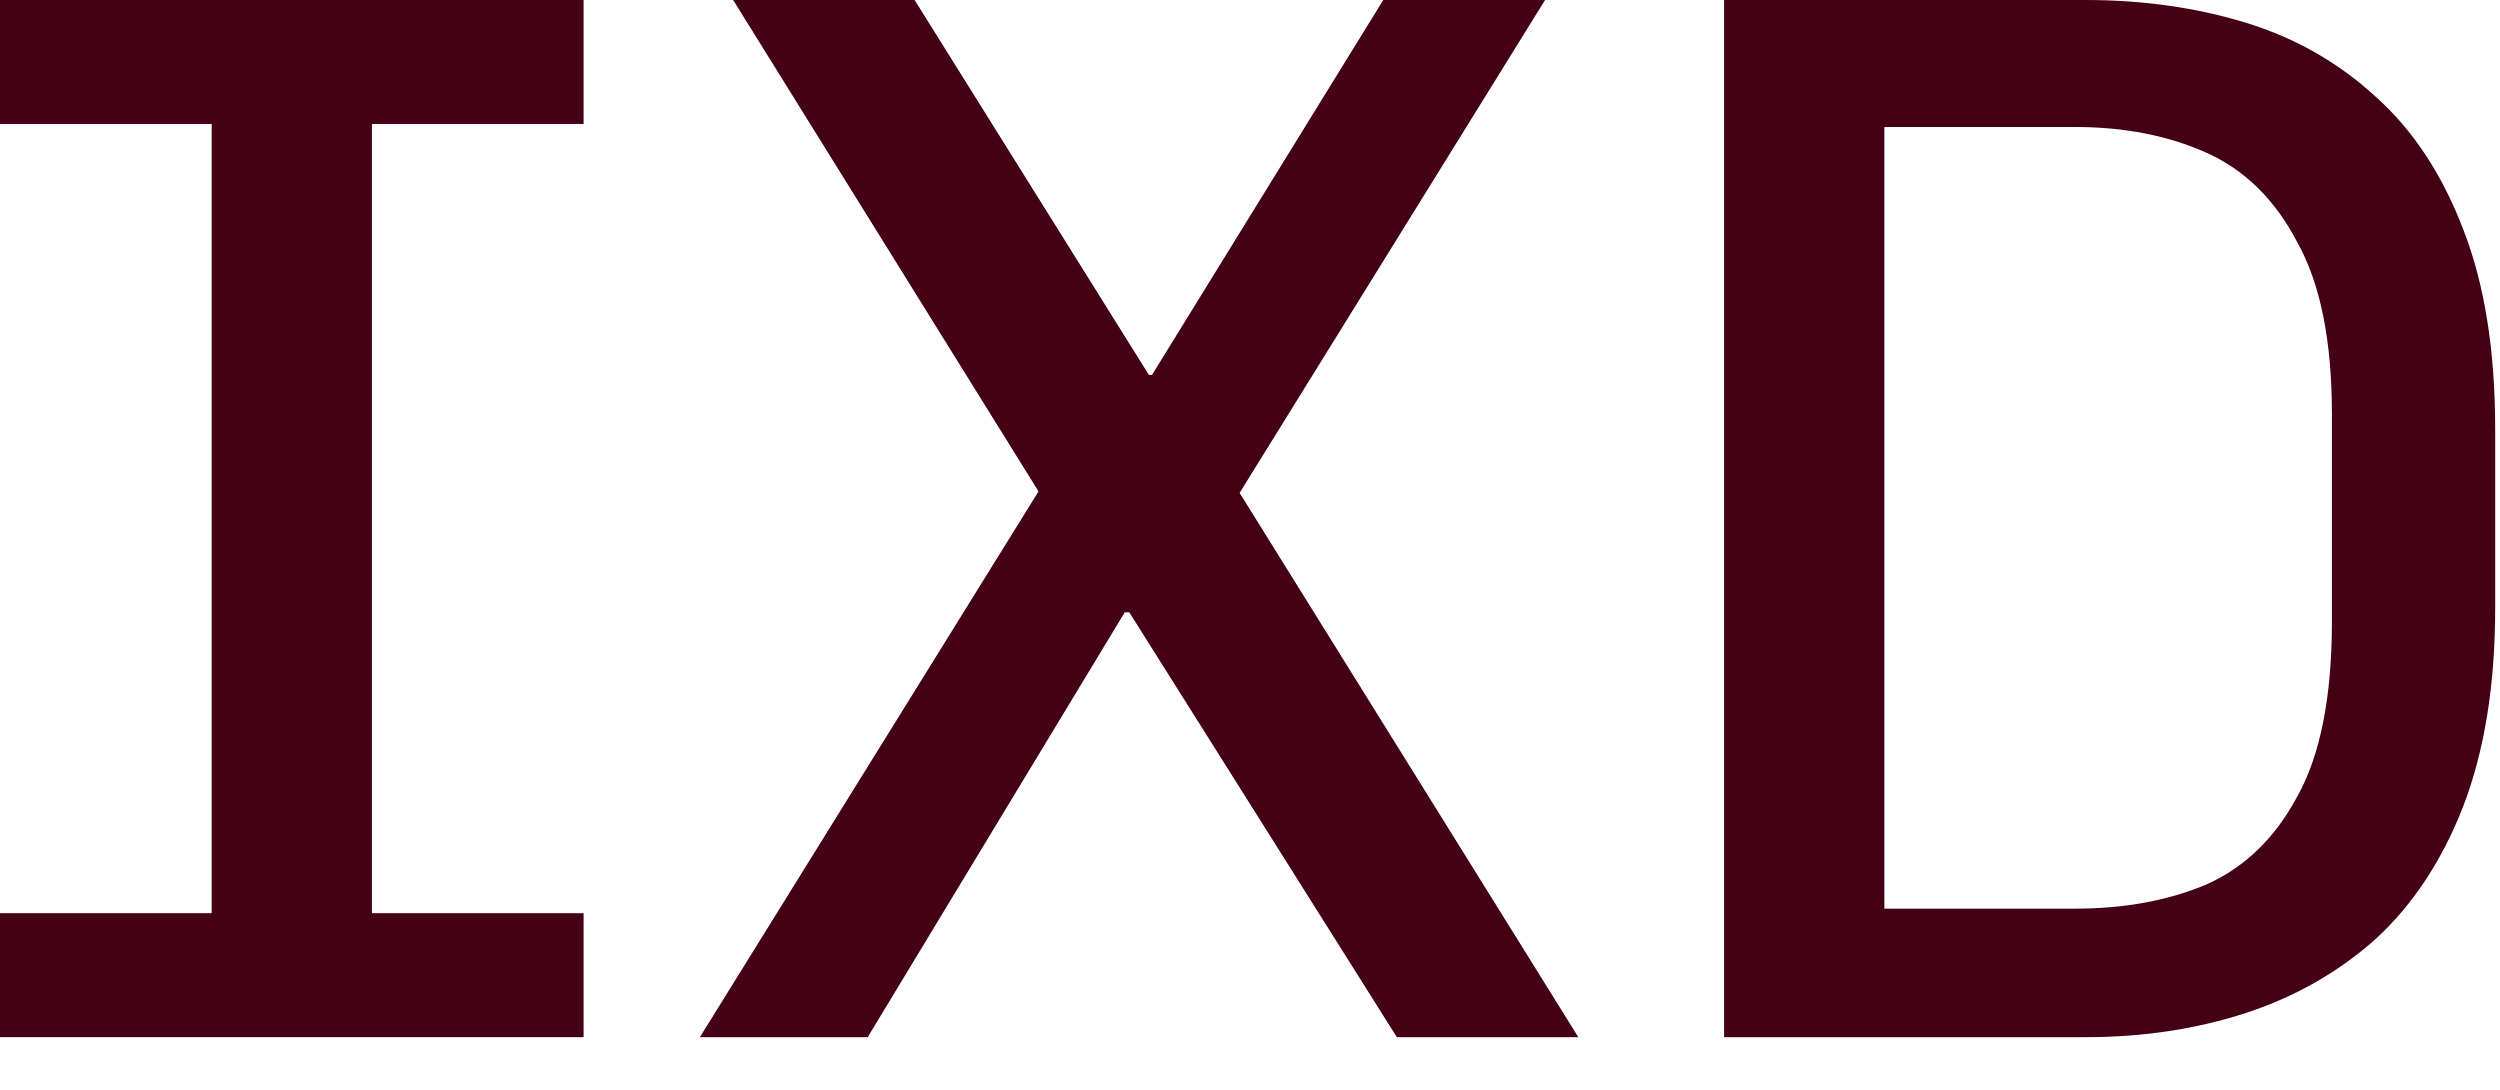 <?xml version="1.0" encoding="utf-8"?>
<svg xmlns="http://www.w3.org/2000/svg" fill="none" height="100%" overflow="visible" preserveAspectRatio="none" style="display: block;" viewBox="0 0 39 17" width="100%">
<g id="logo">
<g id="iXD logo">
<path d="M0 16.18V14.246H3.302V1.934H0V0H9.104V1.934H5.802V14.246H9.104V16.18H0Z" fill="#440014" id="I"/>
<path d="M10.918 16.18L16.201 7.666L11.437 0H14.268L17.923 5.849H17.971L21.579 0H24.103L19.338 7.689L24.622 16.18H21.791L17.617 9.552H17.546L13.536 16.18H10.918Z" fill="#440014" id="X"/>
<path d="M26.896 16.18V0H32.533C33.429 0 34.263 0.118 35.033 0.354C35.804 0.59 36.48 0.975 37.062 1.51C37.643 2.029 38.099 2.72 38.429 3.585C38.76 4.434 38.925 5.472 38.925 6.699V9.482C38.925 10.677 38.76 11.707 38.429 12.571C38.099 13.421 37.643 14.112 37.062 14.647C36.48 15.166 35.804 15.551 35.033 15.803C34.263 16.054 33.429 16.18 32.533 16.18H26.896ZM29.396 14.175H32.368C33.138 14.175 33.822 14.05 34.42 13.798C35.017 13.531 35.489 13.075 35.835 12.43C36.197 11.785 36.378 10.873 36.378 9.694V6.463C36.378 5.315 36.197 4.419 35.835 3.774C35.489 3.113 35.017 2.65 34.42 2.382C33.822 2.115 33.138 1.981 32.368 1.981H29.396V14.175Z" fill="#440014" id="D"/>
</g>
</g>
</svg>